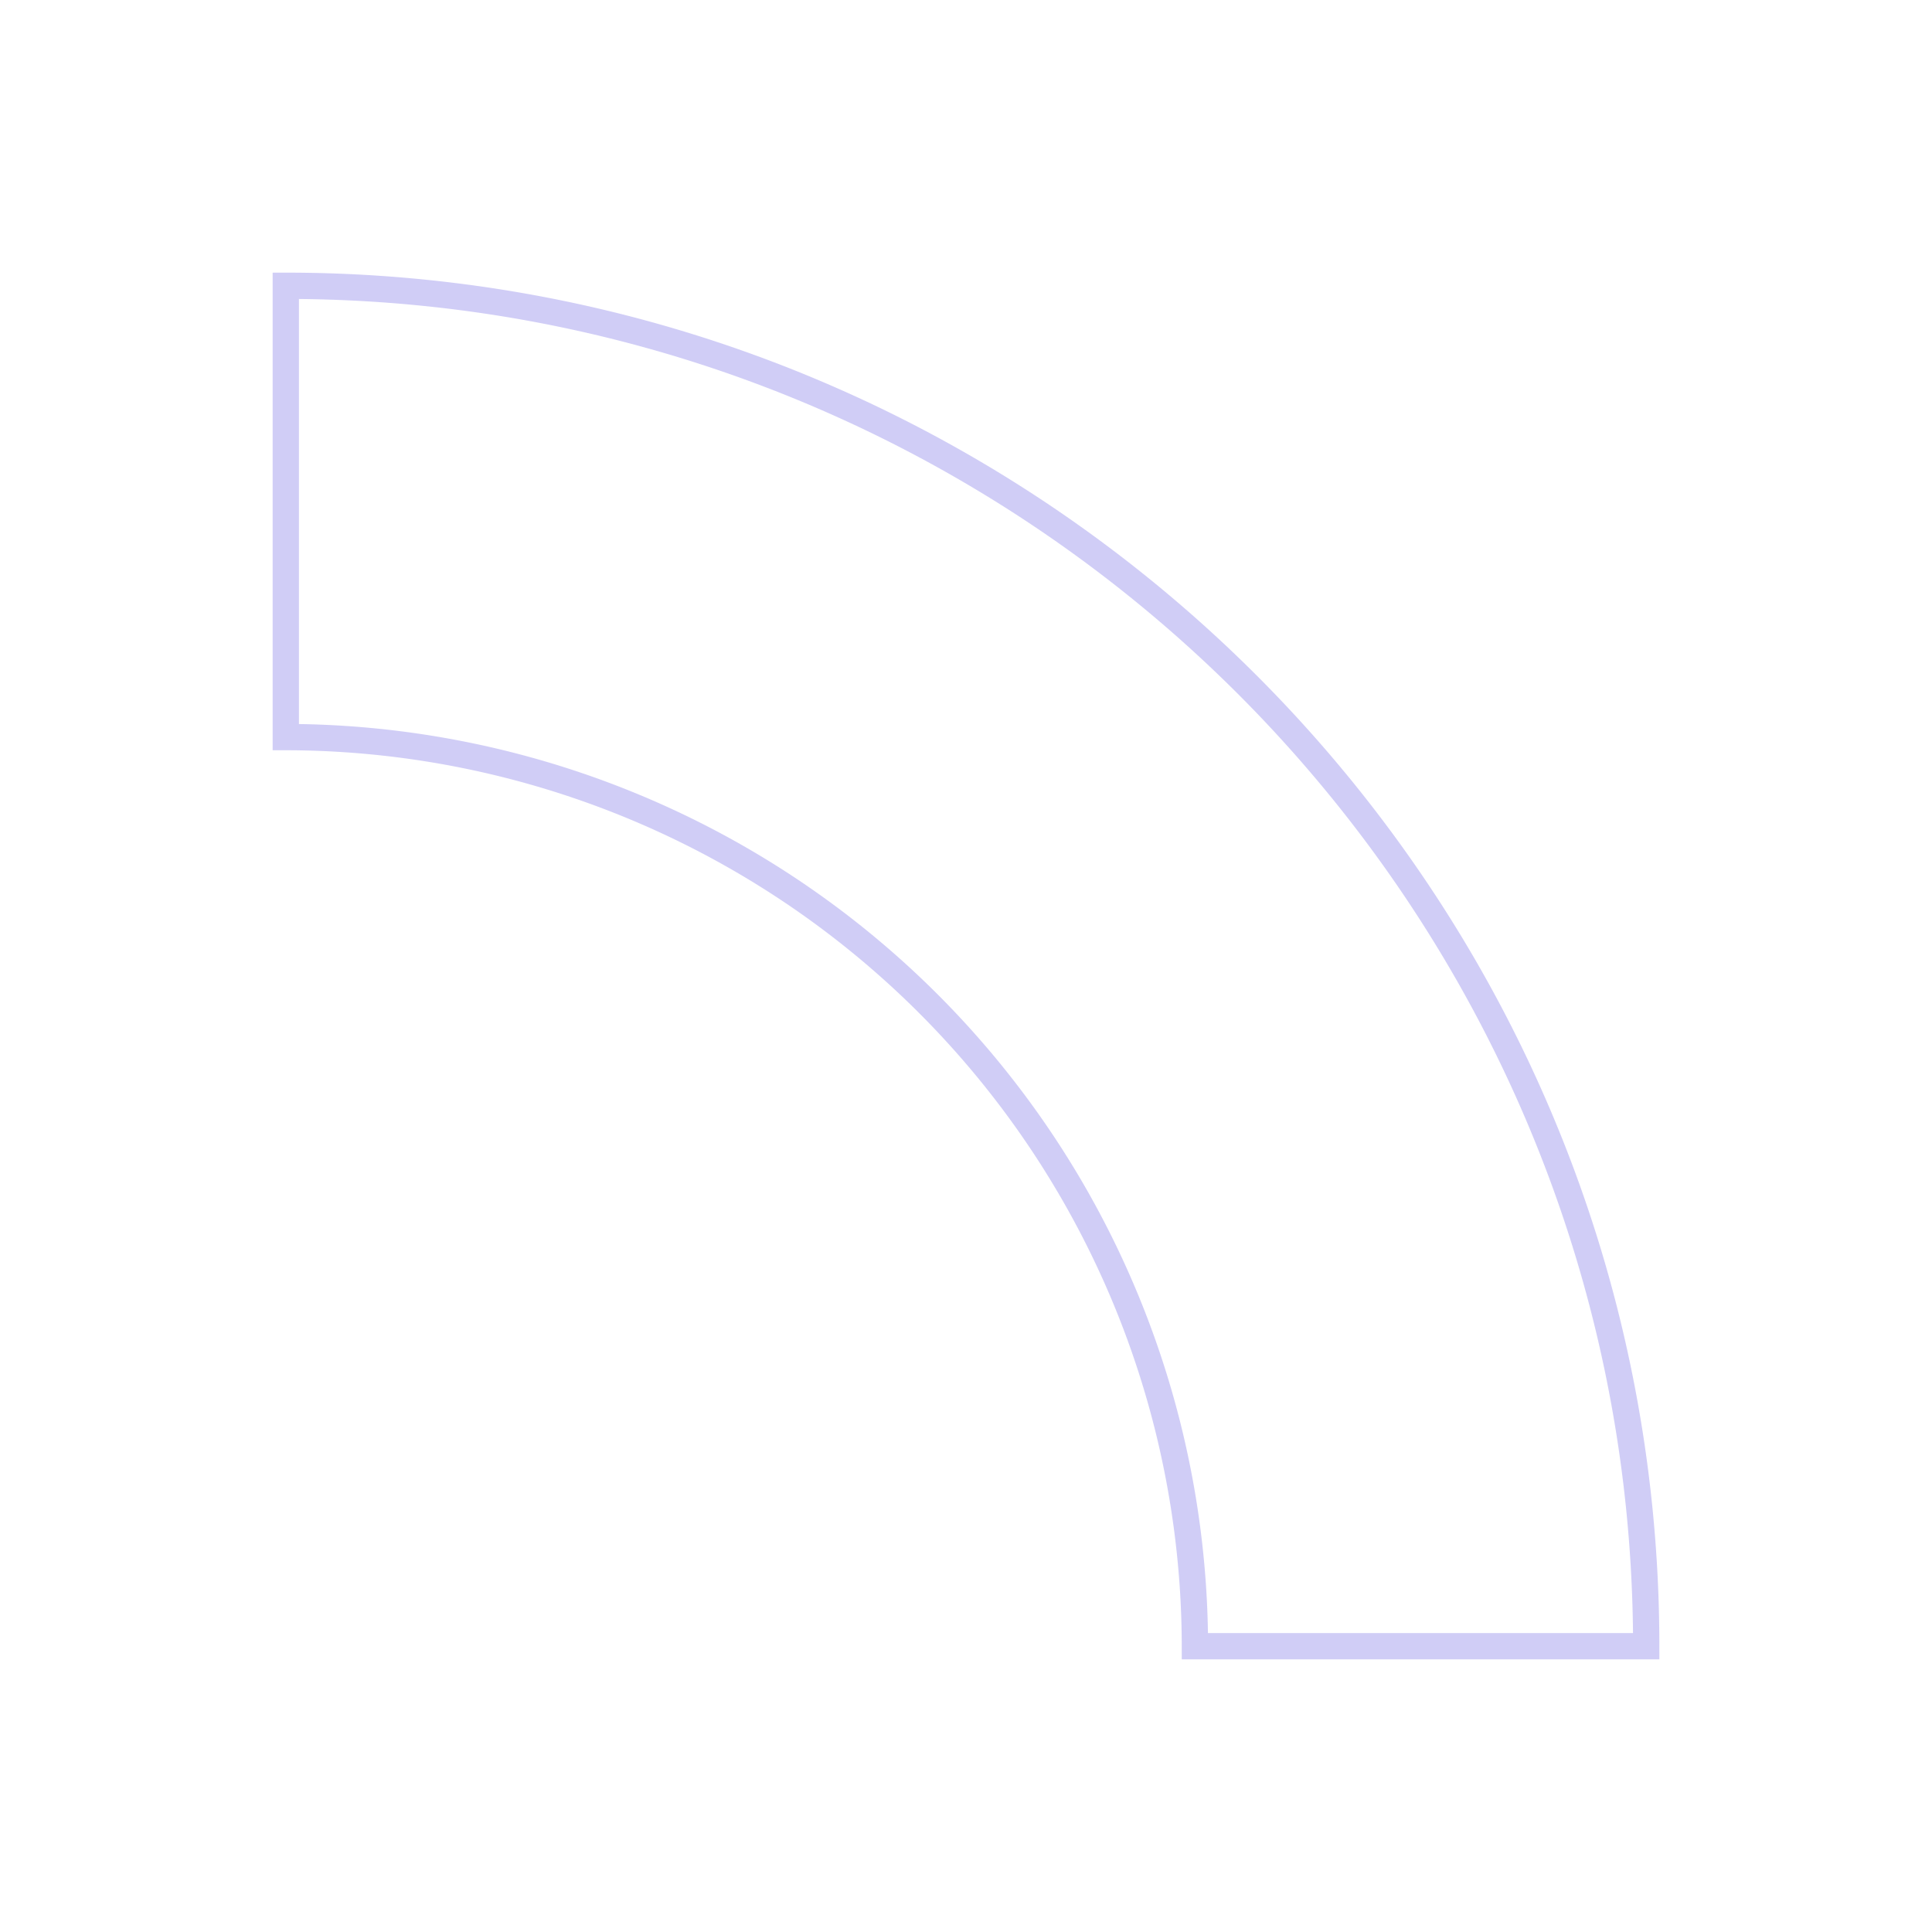 <svg xmlns="http://www.w3.org/2000/svg" width="220.381" height="220.381" viewBox="0 0 220.381 220.381">
  <path id="Tracé_1438" data-name="Tracé 1438" d="M51.48,155.183H0C0,69.615,69.615,0,155.183,0V51.48A103.821,103.821,0,0,0,51.48,155.183Z" transform="translate(187.782 32.599) rotate(90)" fill="none" stroke="#645ae2" stroke-width="3" opacity="0.297"/>
</svg>
